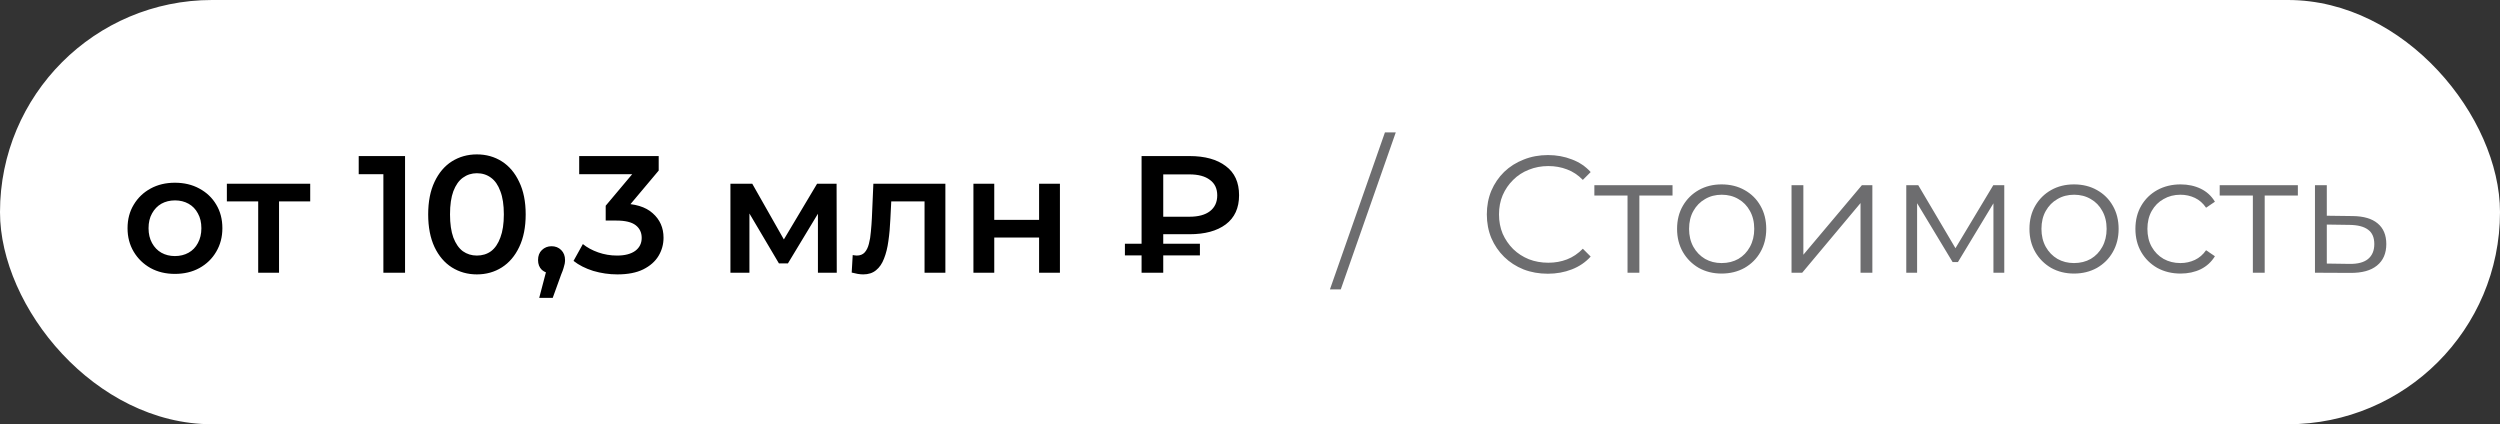 <?xml version="1.0" encoding="UTF-8"?> <svg xmlns="http://www.w3.org/2000/svg" width="165" height="28" viewBox="0 0 165 28" fill="none"><rect x="0" y="0" width="165" height="28" fill="#333333" stroke="none"/><rect width="165" height="28" rx="14" fill="white"></rect><path d="M11.542 18.077C10.941 18.077 10.405 17.949 9.936 17.692C9.467 17.428 9.096 17.069 8.825 16.614C8.554 16.159 8.418 15.642 8.418 15.063C8.418 14.476 8.554 13.959 8.825 13.512C9.096 13.057 9.467 12.702 9.936 12.445C10.405 12.188 10.941 12.06 11.542 12.06C12.151 12.06 12.69 12.188 13.159 12.445C13.636 12.702 14.006 13.054 14.27 13.501C14.541 13.948 14.677 14.469 14.677 15.063C14.677 15.642 14.541 16.159 14.27 16.614C14.006 17.069 13.636 17.428 13.159 17.692C12.69 17.949 12.151 18.077 11.542 18.077ZM11.542 16.9C11.879 16.9 12.18 16.827 12.444 16.68C12.708 16.533 12.913 16.321 13.06 16.042C13.214 15.763 13.291 15.437 13.291 15.063C13.291 14.682 13.214 14.355 13.06 14.084C12.913 13.805 12.708 13.593 12.444 13.446C12.18 13.299 11.883 13.226 11.553 13.226C11.216 13.226 10.915 13.299 10.651 13.446C10.394 13.593 10.189 13.805 10.035 14.084C9.881 14.355 9.804 14.682 9.804 15.063C9.804 15.437 9.881 15.763 10.035 16.042C10.189 16.321 10.394 16.533 10.651 16.68C10.915 16.827 11.212 16.9 11.542 16.9ZM17.041 18V12.962L17.36 13.292H14.973V12.126H20.474V13.292H18.098L18.416 12.962V18H17.041ZM25.303 18V10.85L25.93 11.499H23.675V10.3H26.733V18H25.303ZM31.472 18.11C30.864 18.11 30.314 17.956 29.822 17.648C29.338 17.34 28.957 16.893 28.678 16.306C28.4 15.712 28.26 14.993 28.26 14.15C28.26 13.307 28.4 12.592 28.678 12.005C28.957 11.411 29.338 10.96 29.822 10.652C30.314 10.344 30.864 10.19 31.472 10.19C32.088 10.19 32.638 10.344 33.122 10.652C33.606 10.96 33.988 11.411 34.266 12.005C34.552 12.592 34.695 13.307 34.695 14.15C34.695 14.993 34.552 15.712 34.266 16.306C33.988 16.893 33.606 17.34 33.122 17.648C32.638 17.956 32.088 18.11 31.472 18.11ZM31.472 16.867C31.832 16.867 32.143 16.772 32.407 16.581C32.671 16.383 32.877 16.082 33.023 15.679C33.177 15.276 33.254 14.766 33.254 14.15C33.254 13.527 33.177 13.017 33.023 12.621C32.877 12.218 32.671 11.921 32.407 11.73C32.143 11.532 31.832 11.433 31.472 11.433C31.128 11.433 30.82 11.532 30.548 11.73C30.284 11.921 30.075 12.218 29.921 12.621C29.775 13.017 29.701 13.527 29.701 14.15C29.701 14.766 29.775 15.276 29.921 15.679C30.075 16.082 30.284 16.383 30.548 16.581C30.82 16.772 31.128 16.867 31.472 16.867ZM35.588 19.661L36.226 17.23L36.413 18.044C36.156 18.044 35.94 17.967 35.764 17.813C35.595 17.652 35.511 17.435 35.511 17.164C35.511 16.885 35.595 16.665 35.764 16.504C35.94 16.335 36.153 16.251 36.402 16.251C36.658 16.251 36.871 16.335 37.04 16.504C37.209 16.673 37.293 16.893 37.293 17.164C37.293 17.237 37.285 17.318 37.271 17.406C37.256 17.487 37.23 17.582 37.194 17.692C37.164 17.802 37.113 17.941 37.04 18.11L36.479 19.661H35.588ZM40.746 18.11C40.203 18.11 39.672 18.033 39.151 17.879C38.638 17.718 38.205 17.498 37.853 17.219L38.469 16.108C38.748 16.335 39.085 16.519 39.481 16.658C39.877 16.797 40.291 16.867 40.724 16.867C41.237 16.867 41.637 16.764 41.923 16.559C42.209 16.346 42.352 16.06 42.352 15.701C42.352 15.349 42.22 15.07 41.956 14.865C41.692 14.66 41.267 14.557 40.68 14.557H39.976V13.578L42.176 10.96L42.363 11.499H38.227V10.3H43.474V11.257L41.274 13.875L40.526 13.435H40.955C41.901 13.435 42.608 13.648 43.078 14.073C43.554 14.491 43.793 15.03 43.793 15.69C43.793 16.123 43.683 16.522 43.463 16.889C43.243 17.256 42.906 17.553 42.451 17.78C42.004 18 41.435 18.11 40.746 18.11ZM48.208 18V12.126H49.649L52.014 16.295H51.442L53.928 12.126H55.215L55.226 18H53.983V13.6L54.203 13.743L52.003 17.384H51.409L49.198 13.644L49.462 13.578V18H48.208ZM56.212 17.989L56.279 16.834C56.33 16.841 56.377 16.849 56.422 16.856C56.465 16.863 56.506 16.867 56.542 16.867C56.77 16.867 56.946 16.797 57.071 16.658C57.195 16.519 57.287 16.332 57.346 16.097C57.411 15.855 57.456 15.587 57.477 15.294C57.507 14.993 57.529 14.693 57.544 14.392L57.642 12.126H62.395V18H61.02V12.918L61.339 13.292H58.544L58.842 12.907L58.764 14.458C58.742 14.979 58.699 15.463 58.633 15.91C58.574 16.35 58.478 16.735 58.346 17.065C58.222 17.395 58.046 17.652 57.819 17.835C57.599 18.018 57.316 18.11 56.971 18.11C56.861 18.11 56.74 18.099 56.608 18.077C56.484 18.055 56.352 18.026 56.212 17.989ZM64.246 18V12.126H65.621V14.513H68.58V12.126H69.955V18H68.58V15.679H65.621V18H64.246ZM75.344 18V10.3H78.512C79.524 10.3 80.32 10.52 80.899 10.96C81.486 11.393 81.779 12.034 81.779 12.885C81.779 13.728 81.486 14.37 80.899 14.81C80.32 15.243 79.524 15.459 78.512 15.459H76.136L76.774 14.799V18H75.344ZM76.774 14.953L76.136 14.304H78.501C79.088 14.304 79.539 14.183 79.854 13.941C80.177 13.692 80.338 13.343 80.338 12.896C80.338 12.449 80.177 12.108 79.854 11.873C79.539 11.631 79.088 11.51 78.501 11.51H76.136L76.774 10.806V14.953ZM74.244 16.856V16.086H79.194V16.856H74.244Z" fill="black"></path><path d="M87.776 19.1L91.406 8.738H92.121L88.491 19.1H87.776ZM102.157 18.066C101.578 18.066 101.042 17.971 100.551 17.78C100.06 17.582 99.635 17.307 99.275 16.955C98.916 16.603 98.633 16.189 98.428 15.712C98.23 15.235 98.131 14.715 98.131 14.15C98.131 13.585 98.23 13.065 98.428 12.588C98.633 12.111 98.916 11.697 99.275 11.345C99.642 10.993 100.071 10.722 100.562 10.531C101.053 10.333 101.589 10.234 102.168 10.234C102.725 10.234 103.25 10.329 103.741 10.52C104.232 10.703 104.647 10.982 104.984 11.356L104.467 11.873C104.152 11.55 103.803 11.319 103.422 11.18C103.041 11.033 102.63 10.96 102.19 10.96C101.728 10.96 101.299 11.041 100.903 11.202C100.507 11.356 100.162 11.58 99.869 11.873C99.576 12.159 99.345 12.496 99.176 12.885C99.015 13.266 98.934 13.688 98.934 14.15C98.934 14.612 99.015 15.037 99.176 15.426C99.345 15.807 99.576 16.145 99.869 16.438C100.162 16.724 100.507 16.948 100.903 17.109C101.299 17.263 101.728 17.34 102.19 17.34C102.63 17.34 103.041 17.267 103.422 17.12C103.803 16.973 104.152 16.739 104.467 16.416L104.984 16.933C104.647 17.307 104.232 17.589 103.741 17.78C103.25 17.971 102.722 18.066 102.157 18.066ZM107.417 18V12.698L107.615 12.907H105.228V12.225H110.387V12.907H108L108.198 12.698V18H107.417ZM113.624 18.055C113.066 18.055 112.564 17.93 112.117 17.681C111.677 17.424 111.328 17.076 111.072 16.636C110.815 16.189 110.687 15.679 110.687 15.107C110.687 14.528 110.815 14.018 111.072 13.578C111.328 13.138 111.677 12.793 112.117 12.544C112.557 12.295 113.059 12.17 113.624 12.17C114.196 12.17 114.702 12.295 115.142 12.544C115.589 12.793 115.937 13.138 116.187 13.578C116.443 14.018 116.572 14.528 116.572 15.107C116.572 15.679 116.443 16.189 116.187 16.636C115.937 17.076 115.589 17.424 115.142 17.681C114.694 17.93 114.188 18.055 113.624 18.055ZM113.624 17.362C114.042 17.362 114.412 17.27 114.735 17.087C115.057 16.896 115.31 16.632 115.494 16.295C115.684 15.95 115.78 15.554 115.78 15.107C115.78 14.652 115.684 14.256 115.494 13.919C115.31 13.582 115.057 13.321 114.735 13.138C114.412 12.947 114.045 12.852 113.635 12.852C113.224 12.852 112.857 12.947 112.535 13.138C112.212 13.321 111.955 13.582 111.765 13.919C111.574 14.256 111.479 14.652 111.479 15.107C111.479 15.554 111.574 15.95 111.765 16.295C111.955 16.632 112.212 16.896 112.535 17.087C112.857 17.27 113.22 17.362 113.624 17.362ZM118.241 18V12.225H119.022V16.812L122.883 12.225H123.576V18H122.795V13.402L118.945 18H118.241ZM125.814 18V12.225H126.606L129.224 16.658H128.894L131.556 12.225H132.282V18H131.567V13.116L131.71 13.182L129.224 17.296H128.872L126.364 13.138L126.529 13.105V18H125.814ZM136.881 18.055C136.323 18.055 135.821 17.93 135.374 17.681C134.934 17.424 134.585 17.076 134.329 16.636C134.072 16.189 133.944 15.679 133.944 15.107C133.944 14.528 134.072 14.018 134.329 13.578C134.585 13.138 134.934 12.793 135.374 12.544C135.814 12.295 136.316 12.17 136.881 12.17C137.453 12.17 137.959 12.295 138.399 12.544C138.846 12.793 139.194 13.138 139.444 13.578C139.7 14.018 139.829 14.528 139.829 15.107C139.829 15.679 139.7 16.189 139.444 16.636C139.194 17.076 138.846 17.424 138.399 17.681C137.951 17.93 137.445 18.055 136.881 18.055ZM136.881 17.362C137.299 17.362 137.669 17.27 137.992 17.087C138.314 16.896 138.567 16.632 138.751 16.295C138.941 15.95 139.037 15.554 139.037 15.107C139.037 14.652 138.941 14.256 138.751 13.919C138.567 13.582 138.314 13.321 137.992 13.138C137.669 12.947 137.302 12.852 136.892 12.852C136.481 12.852 136.114 12.947 135.792 13.138C135.469 13.321 135.212 13.582 135.022 13.919C134.831 14.256 134.736 14.652 134.736 15.107C134.736 15.554 134.831 15.95 135.022 16.295C135.212 16.632 135.469 16.896 135.792 17.087C136.114 17.27 136.477 17.362 136.881 17.362ZM143.918 18.055C143.346 18.055 142.832 17.93 142.378 17.681C141.93 17.424 141.578 17.076 141.322 16.636C141.065 16.189 140.937 15.679 140.937 15.107C140.937 14.528 141.065 14.018 141.322 13.578C141.578 13.138 141.93 12.793 142.378 12.544C142.832 12.295 143.346 12.17 143.918 12.17C144.409 12.17 144.853 12.265 145.249 12.456C145.645 12.647 145.956 12.933 146.184 13.314L145.601 13.71C145.403 13.417 145.157 13.2 144.864 13.061C144.57 12.922 144.251 12.852 143.907 12.852C143.496 12.852 143.126 12.947 142.796 13.138C142.466 13.321 142.205 13.582 142.015 13.919C141.824 14.256 141.729 14.652 141.729 15.107C141.729 15.562 141.824 15.958 142.015 16.295C142.205 16.632 142.466 16.896 142.796 17.087C143.126 17.27 143.496 17.362 143.907 17.362C144.251 17.362 144.57 17.292 144.864 17.153C145.157 17.014 145.403 16.801 145.601 16.515L146.184 16.911C145.956 17.285 145.645 17.571 145.249 17.769C144.853 17.96 144.409 18.055 143.918 18.055ZM148.689 18V12.698L148.887 12.907H146.5V12.225H151.659V12.907H149.272L149.47 12.698V18H148.689ZM155.274 14.26C156 14.267 156.55 14.429 156.924 14.744C157.305 15.059 157.496 15.514 157.496 16.108C157.496 16.724 157.29 17.197 156.88 17.527C156.476 17.857 155.89 18.018 155.12 18.011L152.788 18V12.225H153.569V14.238L155.274 14.26ZM155.076 17.417C155.611 17.424 156.014 17.318 156.286 17.098C156.564 16.871 156.704 16.541 156.704 16.108C156.704 15.675 156.568 15.36 156.297 15.162C156.025 14.957 155.618 14.85 155.076 14.843L153.569 14.821V17.395L155.076 17.417Z" fill="#6D6D6F"></path></svg> 